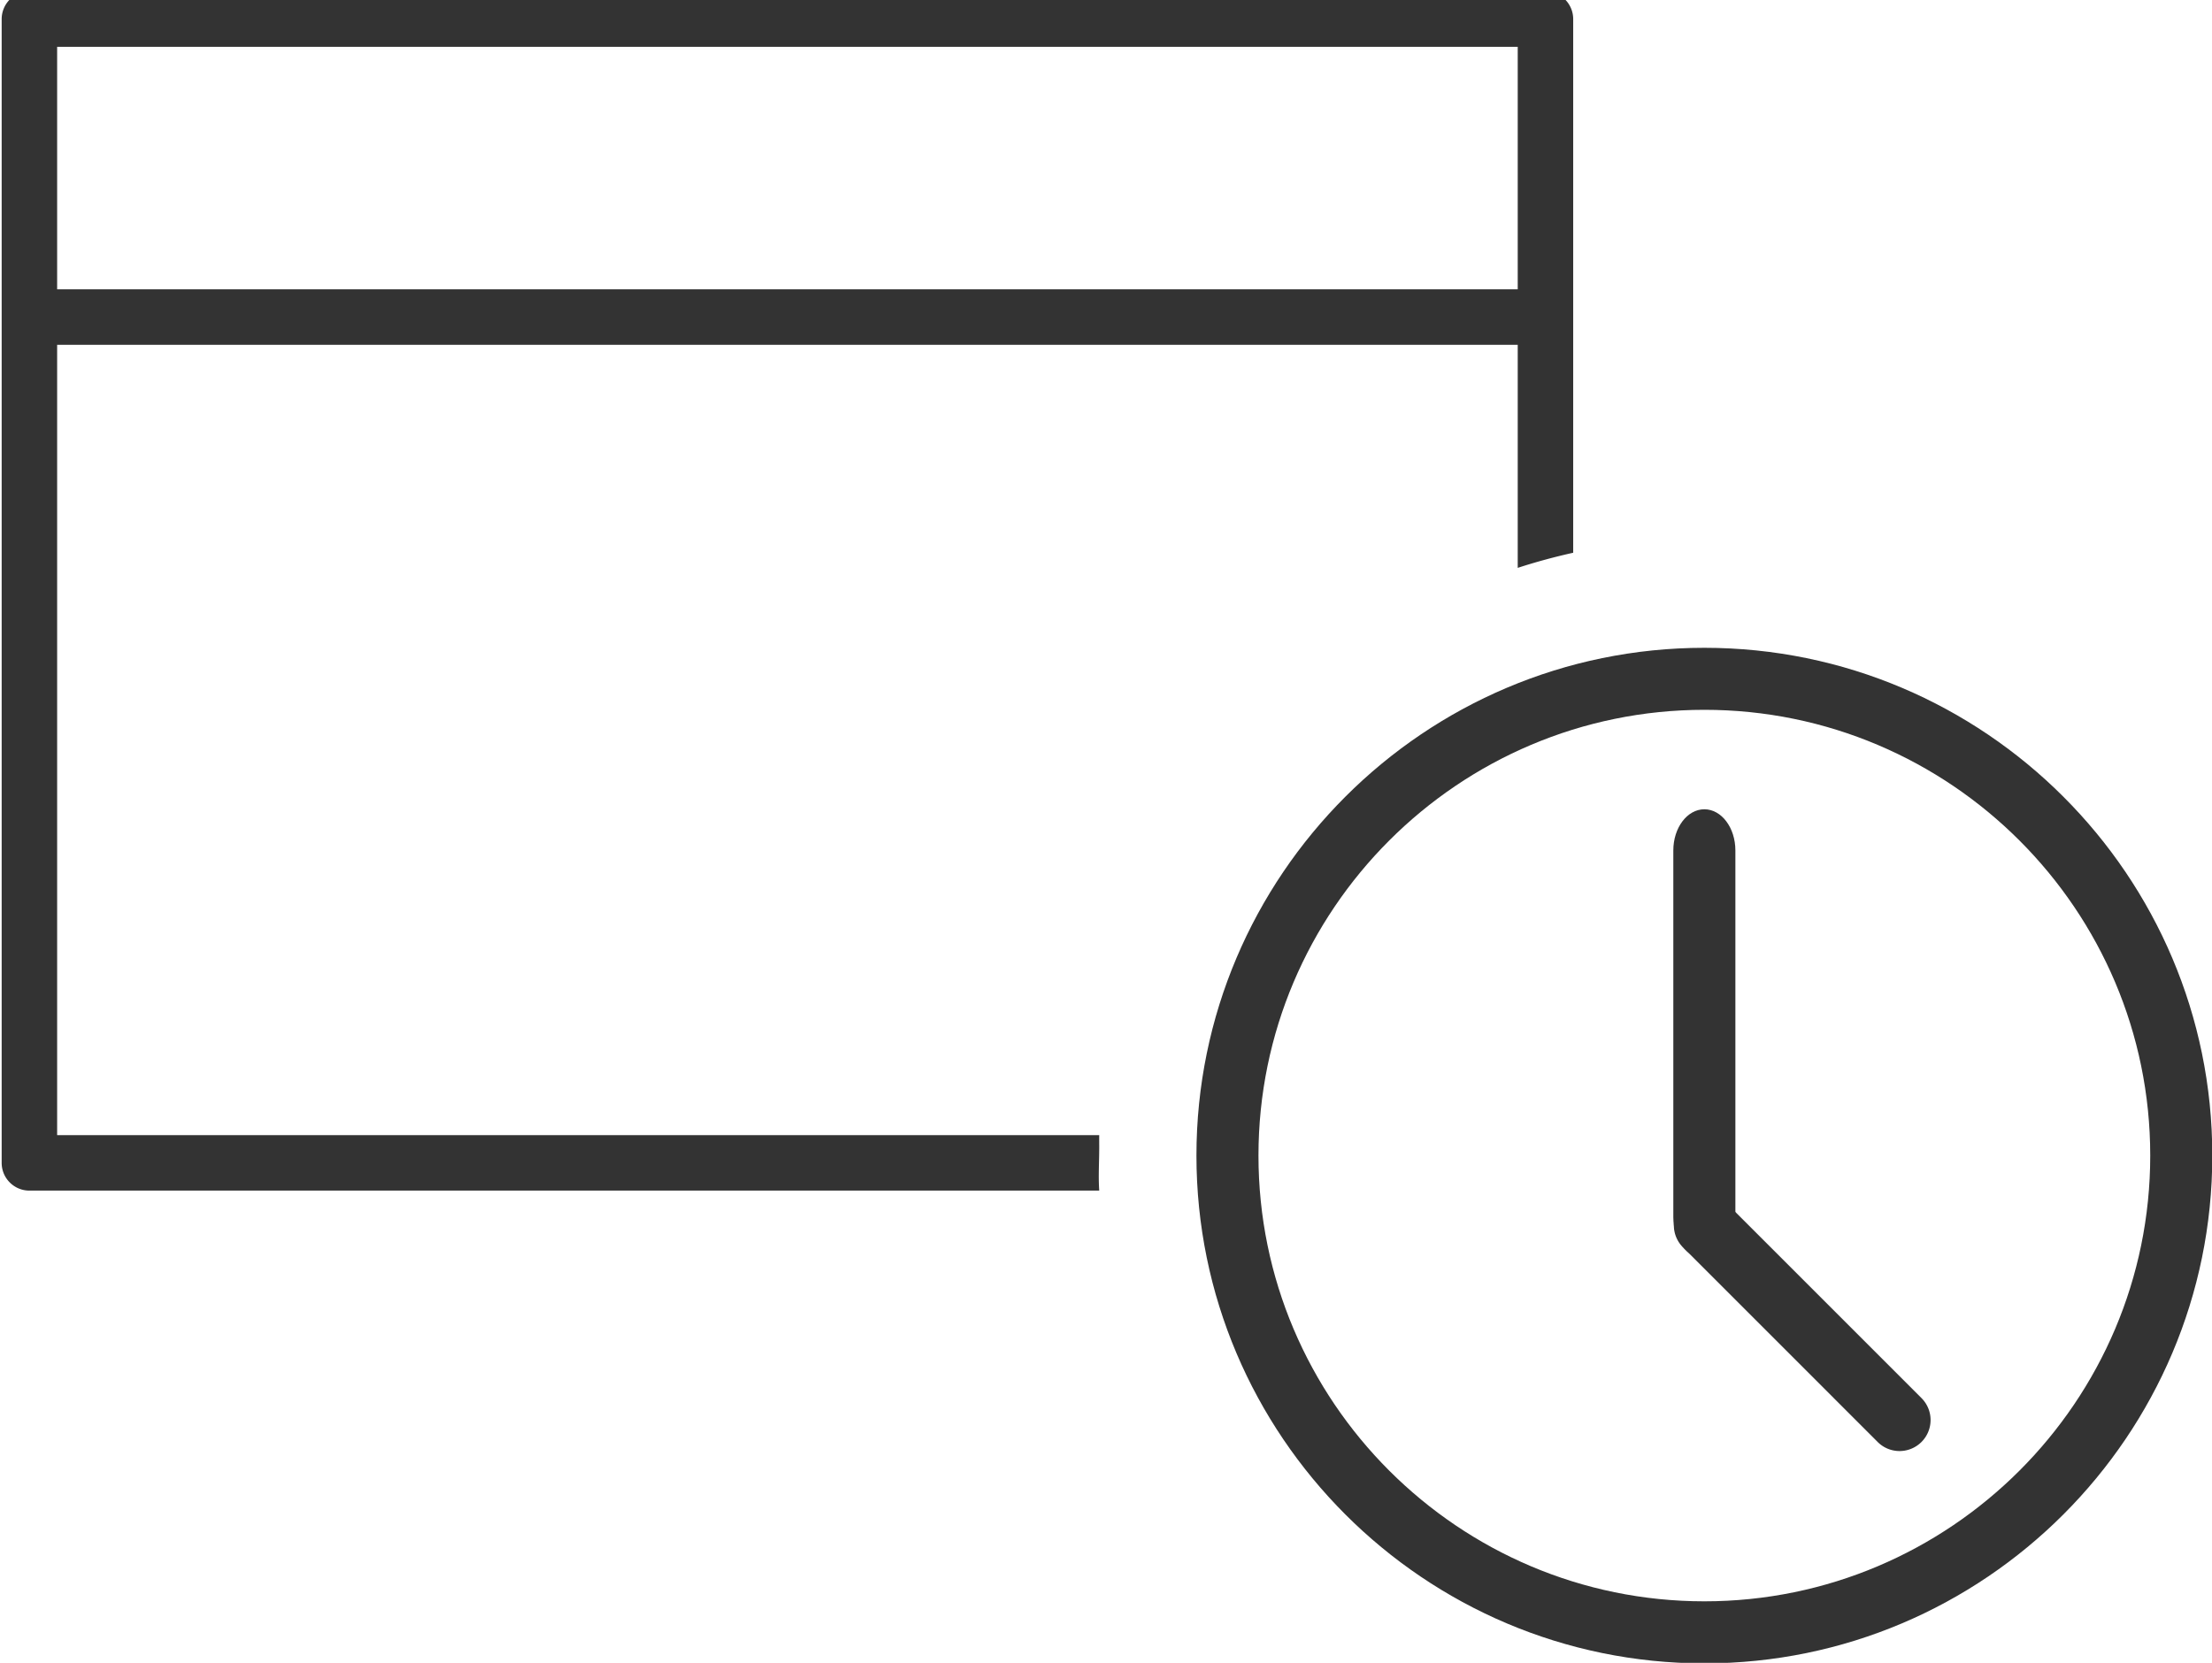 <svg width="89.113" height="67.006" viewBox="0 0 23.578 17.729" xmlns="http://www.w3.org/2000/svg"><defs><clipPath clipPathUnits="userSpaceOnUse" id="a"><path d="M0 512h512V0H0z"/></clipPath><clipPath clipPathUnits="userSpaceOnUse" id="b"><path d="M0 512h512V0H0z" transform="translate(-128.954 -393.318)"/></clipPath><clipPath clipPathUnits="userSpaceOnUse" id="c"><path d="M0 512h512V0H0z" transform="translate(-128.954 -376.739)"/></clipPath><clipPath clipPathUnits="userSpaceOnUse" id="d"><path d="M0 512h512V0H0z" transform="translate(-134.854 -370.915)"/></clipPath></defs><path d="M79.133 413.096h44.104v-7.325H79.133zm31.467-33.242c0 .125-.002.246 0 .371H79.133v23.871h44.104v-6.738c.547.179 1.107.33 1.675.457V413.933a.837.837 0 0 1-.837.838H78.296a.838.838 0 0 1-.838-.838v-34.546c0-.463.375-.838.838-.838H110.6c-.03.433 0 .865 0 1.305" style="fill:#333;fill-opacity:1;fill-rule:nonzero;stroke:none" transform="matrix(.353 0 0 -.353 -27.325 146.322)" clip-path="url(#a)"/><path d="M0 0c-7.424 0-13.464-6.04-13.464-13.464S-7.424-26.927 0-26.927s13.464 6.039 13.464 13.463C13.464-6.04 7.424 0 0 0m0-28.801c-8.457 0-15.337 6.88-15.337 15.337S-8.457 1.873 0 1.873s15.338-6.88 15.338-15.337S8.457-28.801 0-28.801" style="fill:#333;fill-opacity:1;fill-rule:nonzero;stroke:none" transform="matrix(.353 0 0 -.353 18.167 7.568)" clip-path="url(#b)"/><path d="M0 0c-.517 0-.937.557-.937 1.244v11.077c0 .688.42 1.244.937 1.244.517 0 .937-.556.937-1.244V1.244C.937.557.517 0 0 0" style="fill:#333;fill-opacity:1;fill-rule:nonzero;stroke:none" transform="matrix(.353 0 0 -.353 18.167 13.417)" clip-path="url(#c)"/><path d="M0 0a.932.932 0 0 0-.662.274l-5.899 5.9a.937.937 0 0 0 1.324 1.325l5.899-5.9A.937.937 0 0 0 0 0" style="fill:#333;fill-opacity:1;fill-rule:nonzero;stroke:none" transform="matrix(.353 0 0 -.353 20.248 15.471)" clip-path="url(#d)"/></svg>